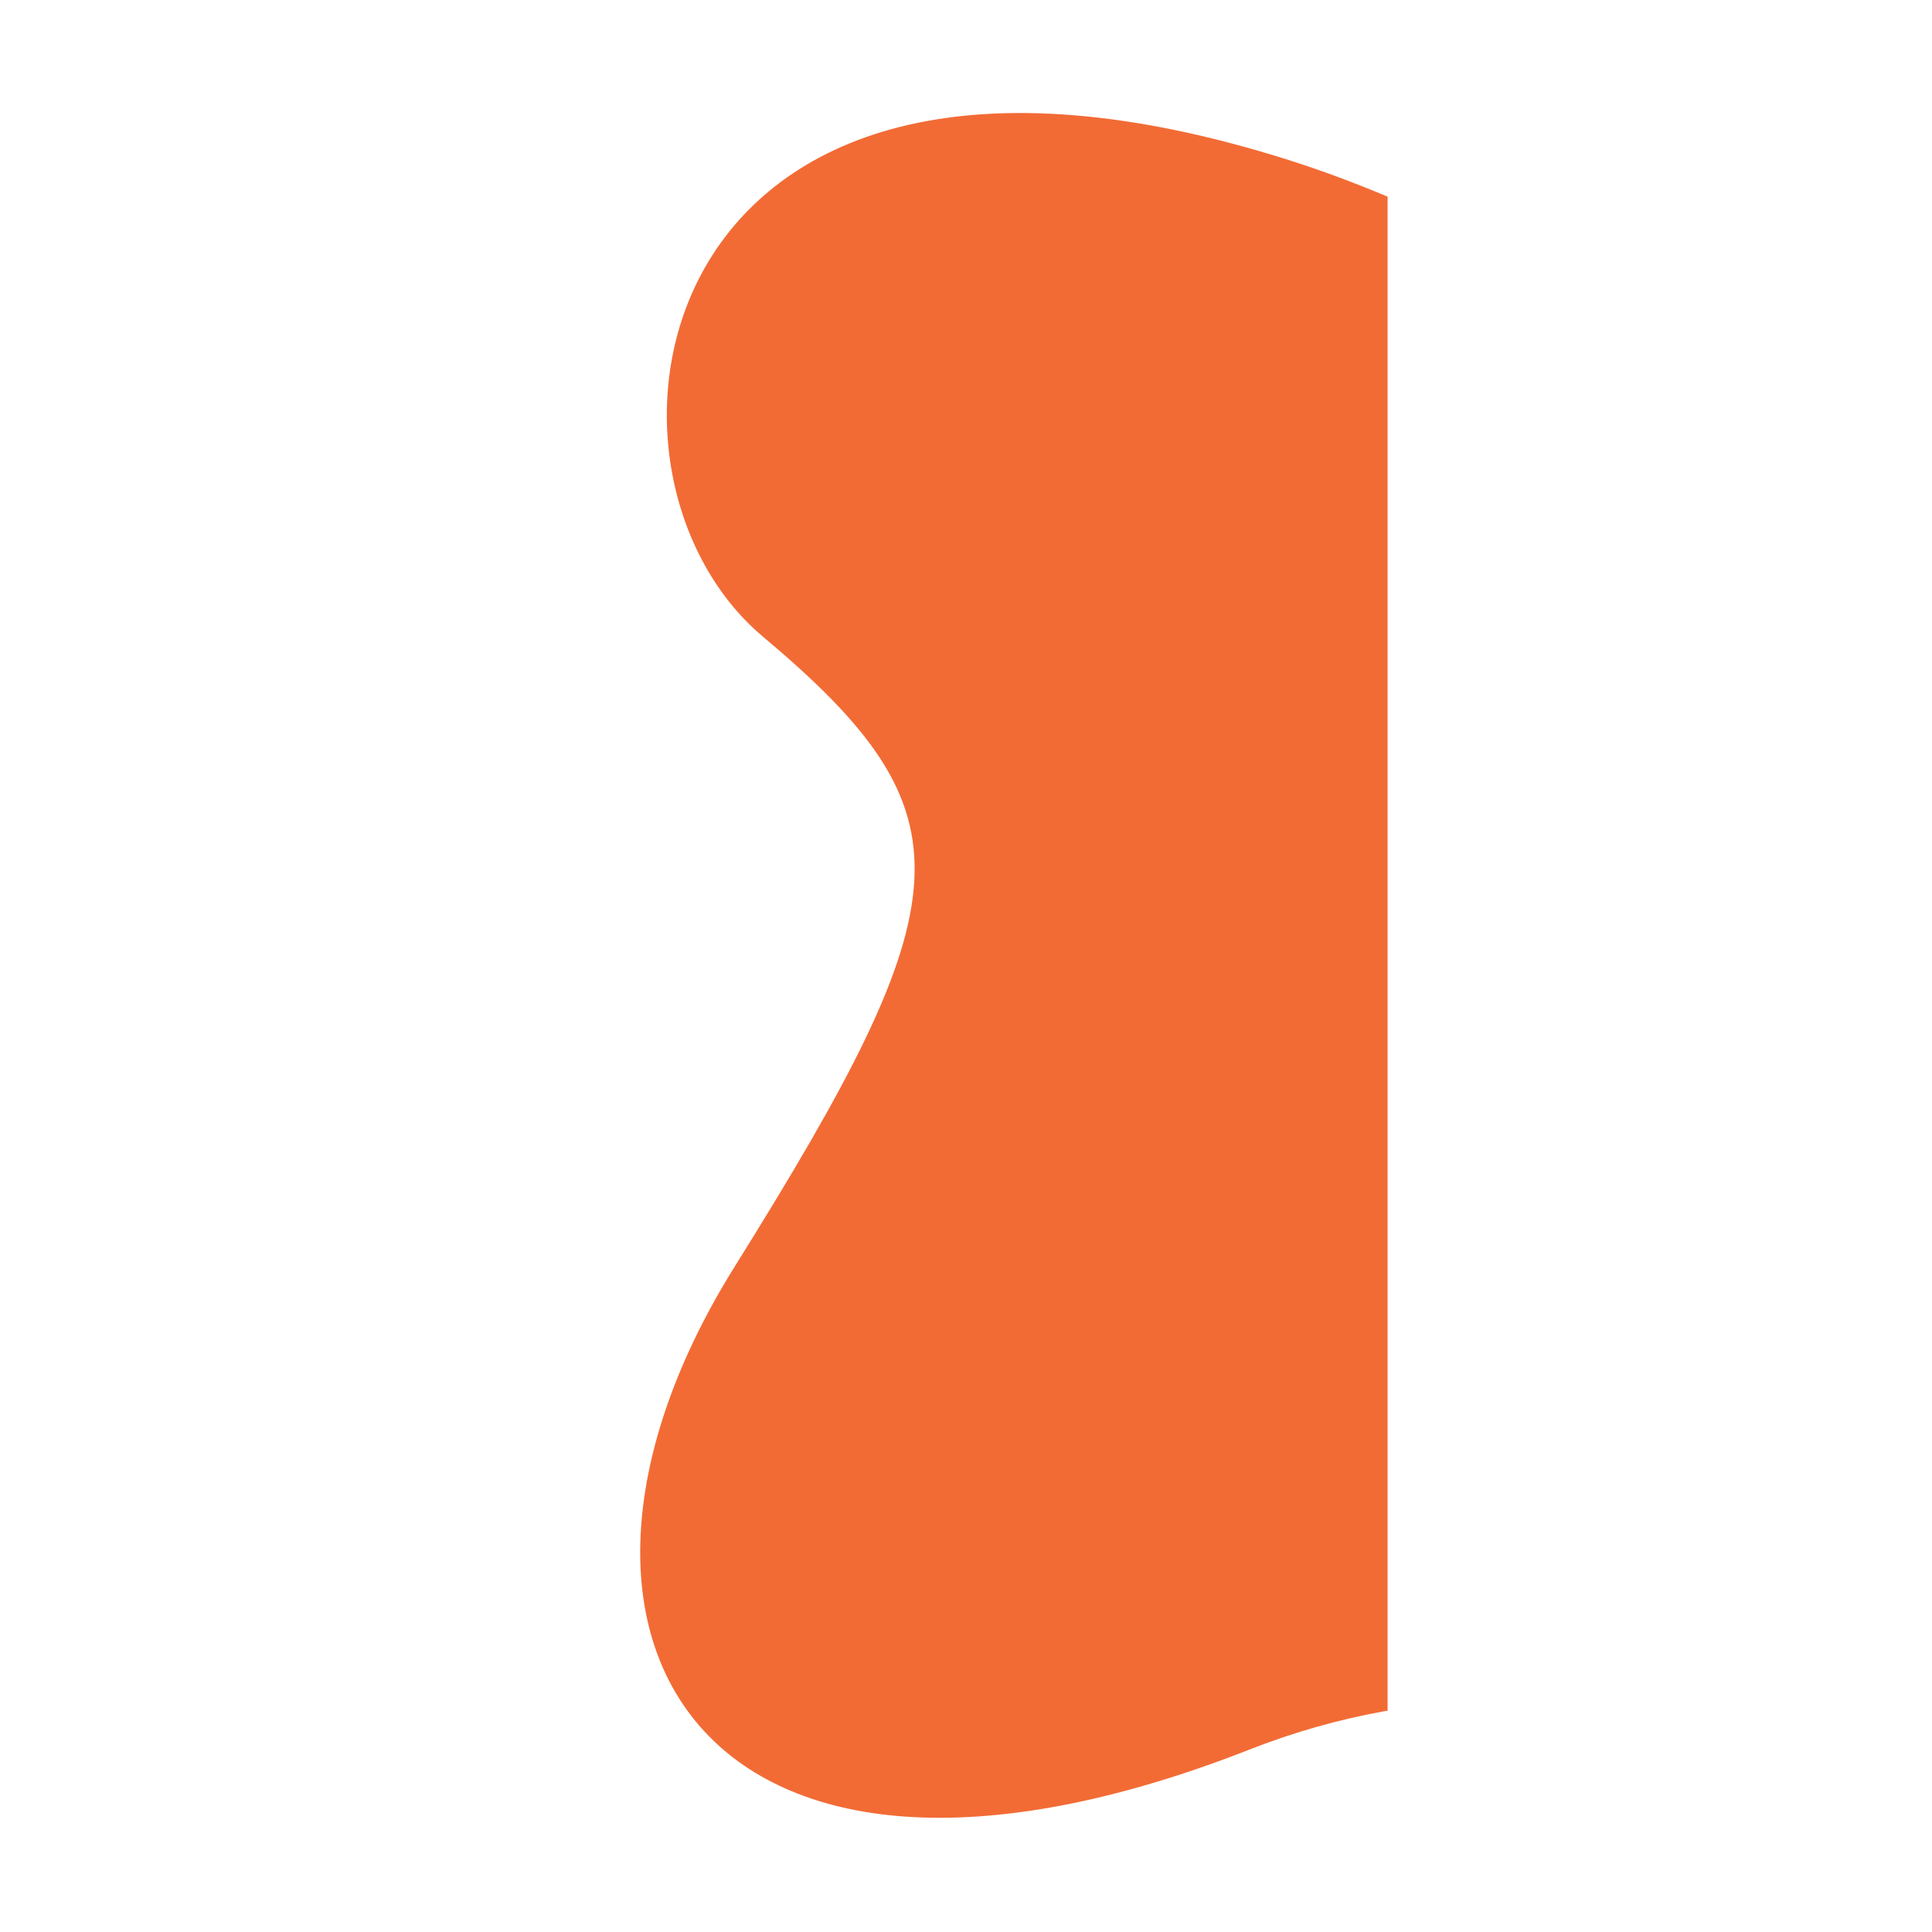<svg xmlns="http://www.w3.org/2000/svg" xmlns:xlink="http://www.w3.org/1999/xlink" width="300" zoomAndPan="magnify" viewBox="0 0 224.88 225" height="300" preserveAspectRatio="xMidYMid meet"><defs><clipPath id="ef7b0cc600"><path d="M 74 0.059 L 161.539 0.059 L 161.539 224.938 L 74 224.938 Z M 74 0.059 " clip-rule="nonzero"></path></clipPath></defs><g clip-path="url(#ef7b0cc600)"><path fill="#f26b35" d="M 88.785 74.137 C 113.426 94.832 112.27 104.641 85.504 147.504 C 58.73 190.379 81.59 228.828 145.504 203.734 C 187.41 187.289 227.527 209.656 250.188 227.012 C 270.363 242.465 296.301 248.562 321.133 243.164 C 348.332 237.242 357.531 221.52 359.602 206.438 C 361.816 190.379 354.129 174.695 340.543 165.871 C 306.953 144.047 327.625 104.711 348.605 100.648 C 360.352 98.375 364.402 82.68 365.52 67.559 C 366.734 51.102 364.402 34.582 359.047 18.98 C 330.488 -64.137 289.305 -42.012 254.031 4.602 C 222.191 46.676 179.84 31.324 167.383 25.5 C 161.754 22.867 155.98 20.527 150.059 18.648 C 75.219 -5.066 65.496 54.578 88.785 74.137 Z M 88.785 74.137 " fill-opacity="1" fill-rule="nonzero"></path></g></svg>